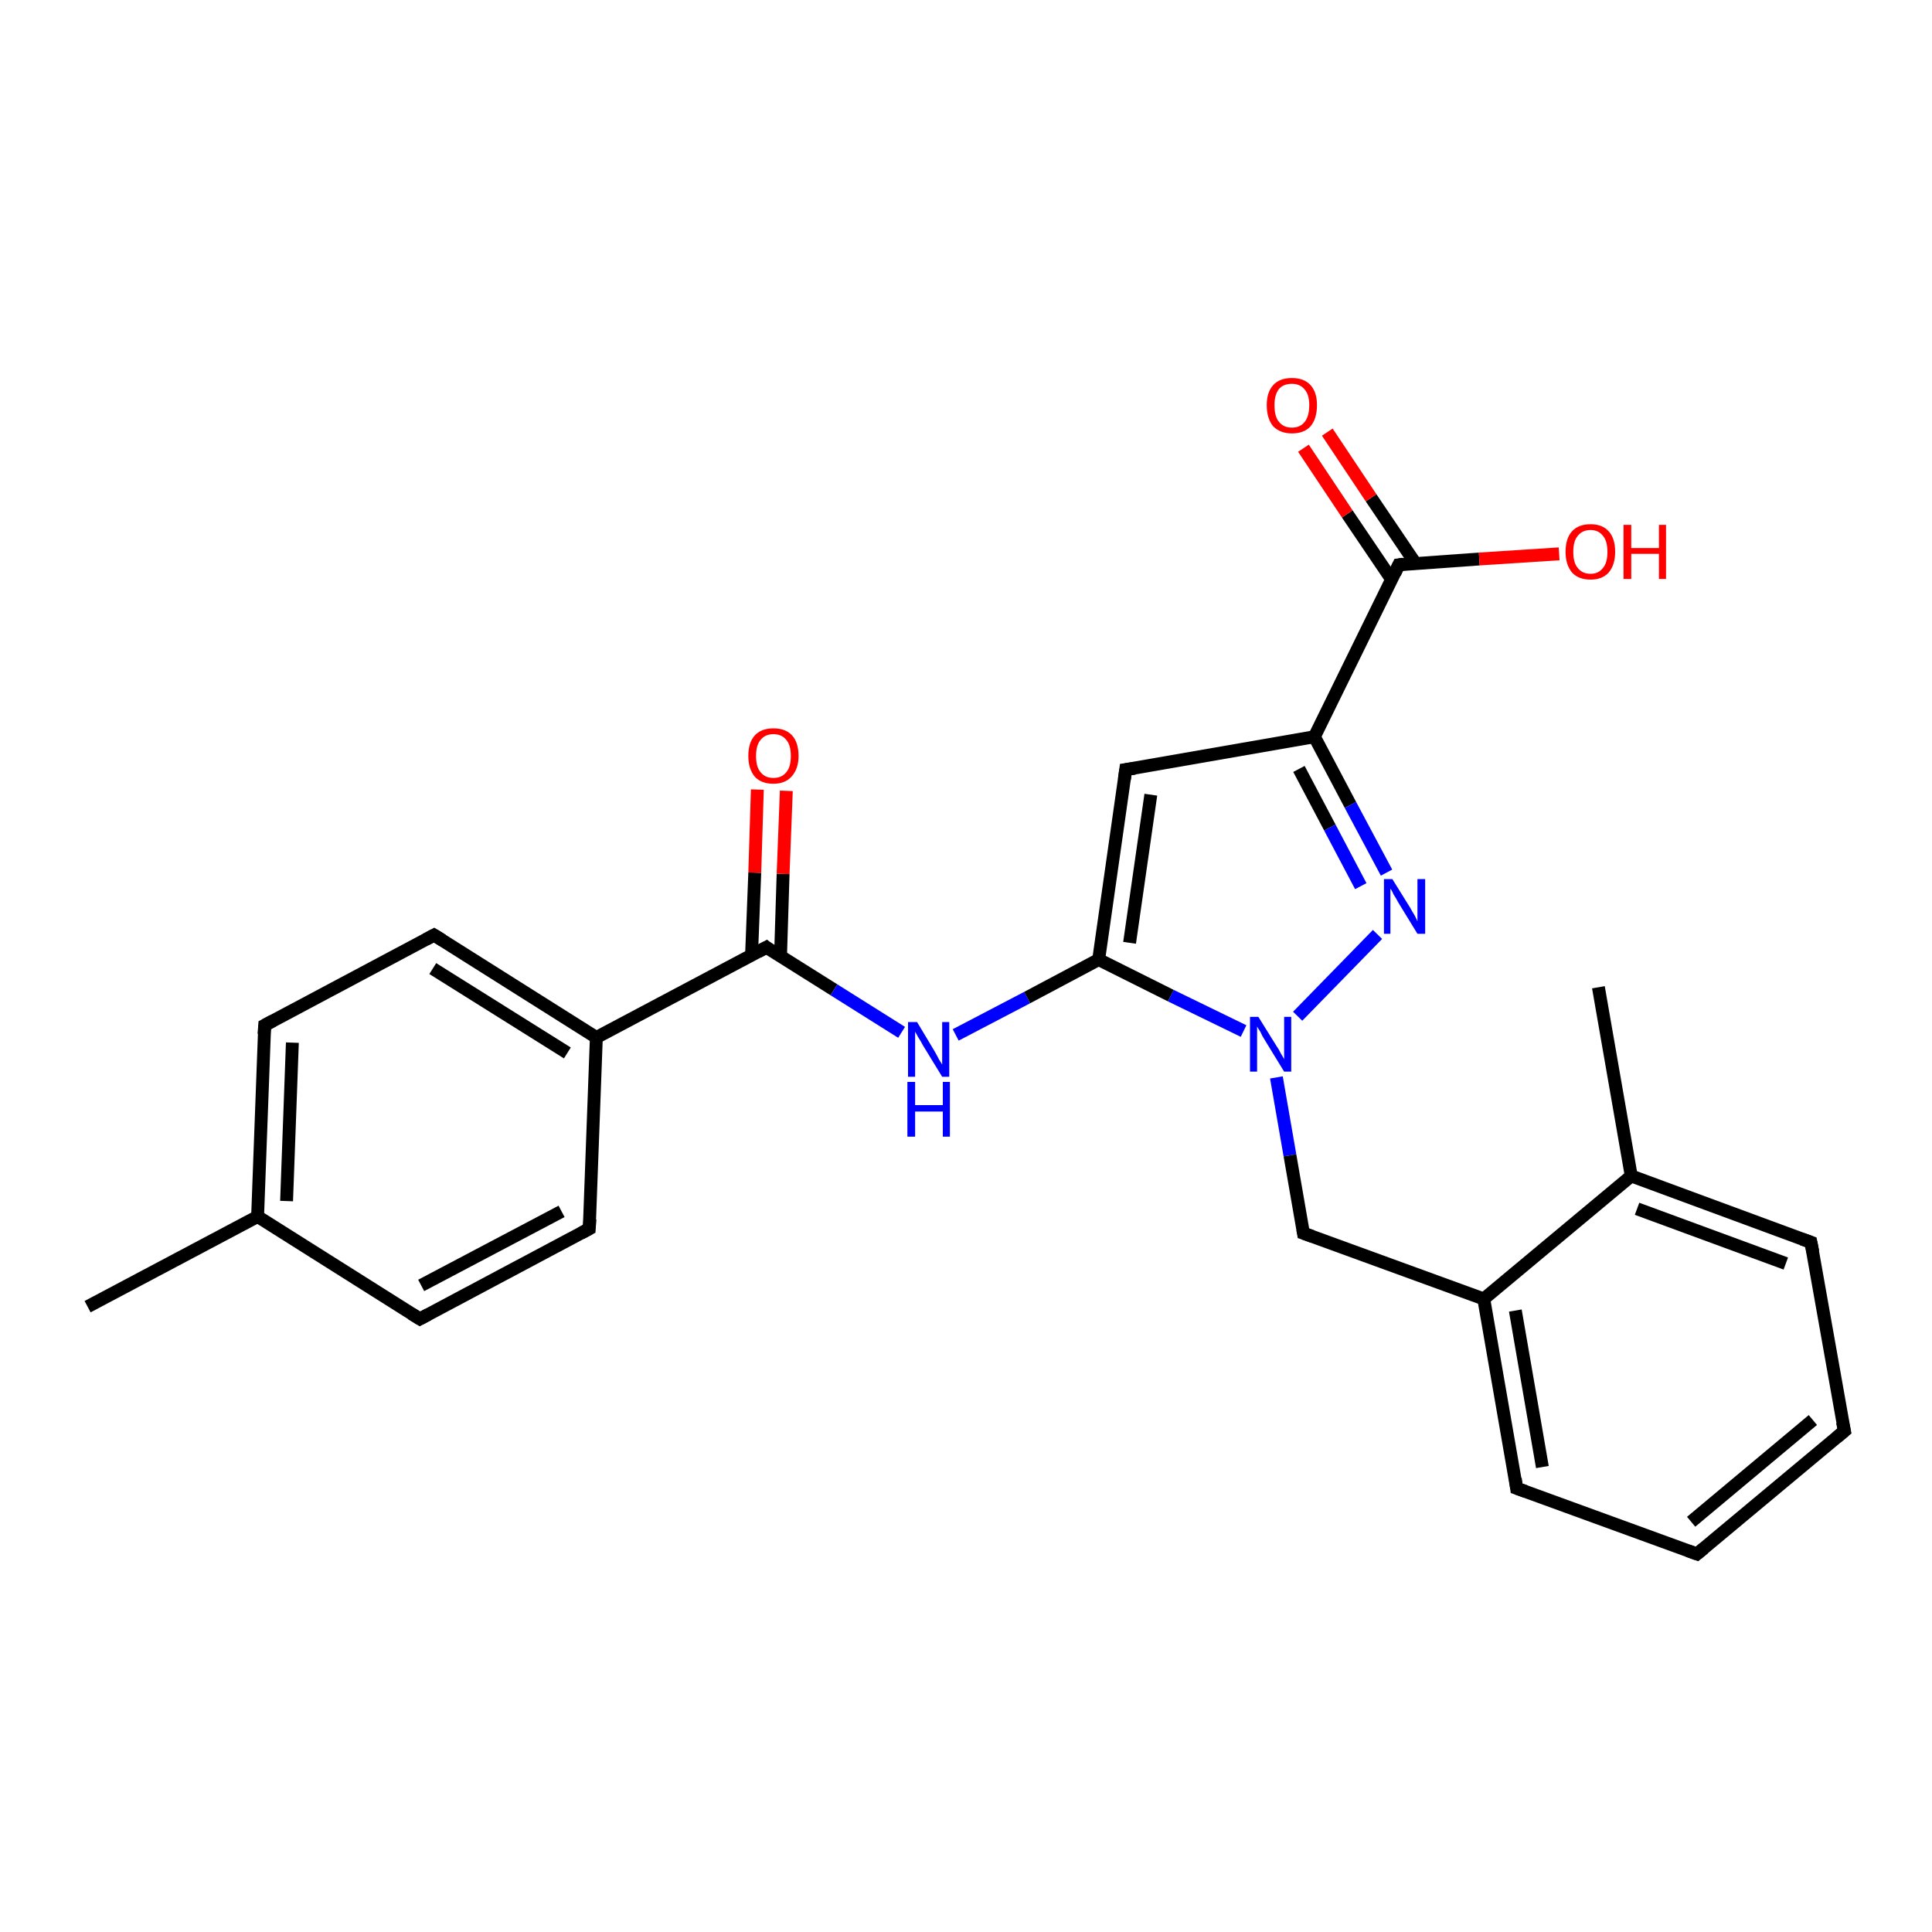 <?xml version='1.0' encoding='iso-8859-1'?>
<svg version='1.1' baseProfile='full'
              xmlns='http://www.w3.org/2000/svg'
                      xmlns:rdkit='http://www.rdkit.org/xml'
                      xmlns:xlink='http://www.w3.org/1999/xlink'
                  xml:space='preserve'
width='300px' height='300px' viewBox='0 0 300 300'>
<!-- END OF HEADER -->
<rect style='opacity:1.0;fill:#FFFFFF;stroke:none' width='300.0' height='300.0' x='0.0' y='0.0'> </rect>
<path class='bond-0 atom-0 atom-1' d='M 13.6,202.9 L 40.0,188.9' style='fill:none;fill-rule:evenodd;stroke:#000000;stroke-width:2.0px;stroke-linecap:butt;stroke-linejoin:miter;stroke-opacity:1' />
<path class='bond-1 atom-1 atom-2' d='M 40.0,188.9 L 41.1,159.2' style='fill:none;fill-rule:evenodd;stroke:#000000;stroke-width:2.0px;stroke-linecap:butt;stroke-linejoin:miter;stroke-opacity:1' />
<path class='bond-1 atom-1 atom-2' d='M 44.5,186.5 L 45.4,161.9' style='fill:none;fill-rule:evenodd;stroke:#000000;stroke-width:2.0px;stroke-linecap:butt;stroke-linejoin:miter;stroke-opacity:1' />
<path class='bond-2 atom-2 atom-3' d='M 41.1,159.2 L 67.4,145.2' style='fill:none;fill-rule:evenodd;stroke:#000000;stroke-width:2.0px;stroke-linecap:butt;stroke-linejoin:miter;stroke-opacity:1' />
<path class='bond-3 atom-3 atom-4' d='M 67.4,145.2 L 92.6,161.1' style='fill:none;fill-rule:evenodd;stroke:#000000;stroke-width:2.0px;stroke-linecap:butt;stroke-linejoin:miter;stroke-opacity:1' />
<path class='bond-3 atom-3 atom-4' d='M 67.2,150.4 L 88.1,163.5' style='fill:none;fill-rule:evenodd;stroke:#000000;stroke-width:2.0px;stroke-linecap:butt;stroke-linejoin:miter;stroke-opacity:1' />
<path class='bond-4 atom-4 atom-5' d='M 92.6,161.1 L 91.5,190.8' style='fill:none;fill-rule:evenodd;stroke:#000000;stroke-width:2.0px;stroke-linecap:butt;stroke-linejoin:miter;stroke-opacity:1' />
<path class='bond-5 atom-5 atom-6' d='M 91.5,190.8 L 65.2,204.8' style='fill:none;fill-rule:evenodd;stroke:#000000;stroke-width:2.0px;stroke-linecap:butt;stroke-linejoin:miter;stroke-opacity:1' />
<path class='bond-5 atom-5 atom-6' d='M 87.2,188.1 L 65.4,199.6' style='fill:none;fill-rule:evenodd;stroke:#000000;stroke-width:2.0px;stroke-linecap:butt;stroke-linejoin:miter;stroke-opacity:1' />
<path class='bond-6 atom-4 atom-7' d='M 92.6,161.1 L 119.0,147.1' style='fill:none;fill-rule:evenodd;stroke:#000000;stroke-width:2.0px;stroke-linecap:butt;stroke-linejoin:miter;stroke-opacity:1' />
<path class='bond-7 atom-7 atom-8' d='M 121.2,148.5 L 121.6,135.7' style='fill:none;fill-rule:evenodd;stroke:#000000;stroke-width:2.0px;stroke-linecap:butt;stroke-linejoin:miter;stroke-opacity:1' />
<path class='bond-7 atom-7 atom-8' d='M 121.6,135.7 L 122.1,122.8' style='fill:none;fill-rule:evenodd;stroke:#FF0000;stroke-width:2.0px;stroke-linecap:butt;stroke-linejoin:miter;stroke-opacity:1' />
<path class='bond-7 atom-7 atom-8' d='M 116.7,148.3 L 117.2,135.5' style='fill:none;fill-rule:evenodd;stroke:#000000;stroke-width:2.0px;stroke-linecap:butt;stroke-linejoin:miter;stroke-opacity:1' />
<path class='bond-7 atom-7 atom-8' d='M 117.2,135.5 L 117.6,122.6' style='fill:none;fill-rule:evenodd;stroke:#FF0000;stroke-width:2.0px;stroke-linecap:butt;stroke-linejoin:miter;stroke-opacity:1' />
<path class='bond-8 atom-7 atom-9' d='M 119.0,147.1 L 129.5,153.7' style='fill:none;fill-rule:evenodd;stroke:#000000;stroke-width:2.0px;stroke-linecap:butt;stroke-linejoin:miter;stroke-opacity:1' />
<path class='bond-8 atom-7 atom-9' d='M 129.5,153.7 L 140.0,160.3' style='fill:none;fill-rule:evenodd;stroke:#0000FF;stroke-width:2.0px;stroke-linecap:butt;stroke-linejoin:miter;stroke-opacity:1' />
<path class='bond-9 atom-9 atom-10' d='M 148.4,160.7 L 159.5,154.9' style='fill:none;fill-rule:evenodd;stroke:#0000FF;stroke-width:2.0px;stroke-linecap:butt;stroke-linejoin:miter;stroke-opacity:1' />
<path class='bond-9 atom-9 atom-10' d='M 159.5,154.9 L 170.6,149.0' style='fill:none;fill-rule:evenodd;stroke:#000000;stroke-width:2.0px;stroke-linecap:butt;stroke-linejoin:miter;stroke-opacity:1' />
<path class='bond-10 atom-10 atom-11' d='M 170.6,149.0 L 174.8,119.5' style='fill:none;fill-rule:evenodd;stroke:#000000;stroke-width:2.0px;stroke-linecap:butt;stroke-linejoin:miter;stroke-opacity:1' />
<path class='bond-10 atom-10 atom-11' d='M 175.4,146.4 L 178.7,123.4' style='fill:none;fill-rule:evenodd;stroke:#000000;stroke-width:2.0px;stroke-linecap:butt;stroke-linejoin:miter;stroke-opacity:1' />
<path class='bond-11 atom-11 atom-12' d='M 174.8,119.5 L 204.1,114.4' style='fill:none;fill-rule:evenodd;stroke:#000000;stroke-width:2.0px;stroke-linecap:butt;stroke-linejoin:miter;stroke-opacity:1' />
<path class='bond-12 atom-12 atom-13' d='M 204.1,114.4 L 209.7,125.0' style='fill:none;fill-rule:evenodd;stroke:#000000;stroke-width:2.0px;stroke-linecap:butt;stroke-linejoin:miter;stroke-opacity:1' />
<path class='bond-12 atom-12 atom-13' d='M 209.7,125.0 L 215.3,135.5' style='fill:none;fill-rule:evenodd;stroke:#0000FF;stroke-width:2.0px;stroke-linecap:butt;stroke-linejoin:miter;stroke-opacity:1' />
<path class='bond-12 atom-12 atom-13' d='M 201.7,119.4 L 206.5,128.5' style='fill:none;fill-rule:evenodd;stroke:#000000;stroke-width:2.0px;stroke-linecap:butt;stroke-linejoin:miter;stroke-opacity:1' />
<path class='bond-12 atom-12 atom-13' d='M 206.5,128.5 L 211.3,137.6' style='fill:none;fill-rule:evenodd;stroke:#0000FF;stroke-width:2.0px;stroke-linecap:butt;stroke-linejoin:miter;stroke-opacity:1' />
<path class='bond-13 atom-13 atom-14' d='M 213.9,145.1 L 201.5,157.8' style='fill:none;fill-rule:evenodd;stroke:#0000FF;stroke-width:2.0px;stroke-linecap:butt;stroke-linejoin:miter;stroke-opacity:1' />
<path class='bond-14 atom-14 atom-15' d='M 198.2,167.3 L 200.3,179.4' style='fill:none;fill-rule:evenodd;stroke:#0000FF;stroke-width:2.0px;stroke-linecap:butt;stroke-linejoin:miter;stroke-opacity:1' />
<path class='bond-14 atom-14 atom-15' d='M 200.3,179.4 L 202.4,191.5' style='fill:none;fill-rule:evenodd;stroke:#000000;stroke-width:2.0px;stroke-linecap:butt;stroke-linejoin:miter;stroke-opacity:1' />
<path class='bond-15 atom-15 atom-16' d='M 202.4,191.5 L 230.4,201.7' style='fill:none;fill-rule:evenodd;stroke:#000000;stroke-width:2.0px;stroke-linecap:butt;stroke-linejoin:miter;stroke-opacity:1' />
<path class='bond-16 atom-16 atom-17' d='M 230.4,201.7 L 235.5,231.1' style='fill:none;fill-rule:evenodd;stroke:#000000;stroke-width:2.0px;stroke-linecap:butt;stroke-linejoin:miter;stroke-opacity:1' />
<path class='bond-16 atom-16 atom-17' d='M 235.3,203.5 L 239.5,227.8' style='fill:none;fill-rule:evenodd;stroke:#000000;stroke-width:2.0px;stroke-linecap:butt;stroke-linejoin:miter;stroke-opacity:1' />
<path class='bond-17 atom-17 atom-18' d='M 235.5,231.1 L 263.5,241.3' style='fill:none;fill-rule:evenodd;stroke:#000000;stroke-width:2.0px;stroke-linecap:butt;stroke-linejoin:miter;stroke-opacity:1' />
<path class='bond-18 atom-18 atom-19' d='M 263.5,241.3 L 286.4,222.2' style='fill:none;fill-rule:evenodd;stroke:#000000;stroke-width:2.0px;stroke-linecap:butt;stroke-linejoin:miter;stroke-opacity:1' />
<path class='bond-18 atom-18 atom-19' d='M 262.6,236.3 L 281.5,220.5' style='fill:none;fill-rule:evenodd;stroke:#000000;stroke-width:2.0px;stroke-linecap:butt;stroke-linejoin:miter;stroke-opacity:1' />
<path class='bond-19 atom-19 atom-20' d='M 286.4,222.2 L 281.2,192.9' style='fill:none;fill-rule:evenodd;stroke:#000000;stroke-width:2.0px;stroke-linecap:butt;stroke-linejoin:miter;stroke-opacity:1' />
<path class='bond-20 atom-20 atom-21' d='M 281.2,192.9 L 253.3,182.6' style='fill:none;fill-rule:evenodd;stroke:#000000;stroke-width:2.0px;stroke-linecap:butt;stroke-linejoin:miter;stroke-opacity:1' />
<path class='bond-20 atom-20 atom-21' d='M 277.3,196.2 L 254.2,187.7' style='fill:none;fill-rule:evenodd;stroke:#000000;stroke-width:2.0px;stroke-linecap:butt;stroke-linejoin:miter;stroke-opacity:1' />
<path class='bond-21 atom-21 atom-22' d='M 253.3,182.6 L 248.2,153.3' style='fill:none;fill-rule:evenodd;stroke:#000000;stroke-width:2.0px;stroke-linecap:butt;stroke-linejoin:miter;stroke-opacity:1' />
<path class='bond-22 atom-12 atom-23' d='M 204.1,114.4 L 217.2,87.7' style='fill:none;fill-rule:evenodd;stroke:#000000;stroke-width:2.0px;stroke-linecap:butt;stroke-linejoin:miter;stroke-opacity:1' />
<path class='bond-23 atom-23 atom-24' d='M 217.2,87.7 L 229.7,86.8' style='fill:none;fill-rule:evenodd;stroke:#000000;stroke-width:2.0px;stroke-linecap:butt;stroke-linejoin:miter;stroke-opacity:1' />
<path class='bond-23 atom-23 atom-24' d='M 229.7,86.8 L 242.1,86.0' style='fill:none;fill-rule:evenodd;stroke:#FF0000;stroke-width:2.0px;stroke-linecap:butt;stroke-linejoin:miter;stroke-opacity:1' />
<path class='bond-24 atom-23 atom-25' d='M 219.8,87.5 L 212.9,77.3' style='fill:none;fill-rule:evenodd;stroke:#000000;stroke-width:2.0px;stroke-linecap:butt;stroke-linejoin:miter;stroke-opacity:1' />
<path class='bond-24 atom-23 atom-25' d='M 212.9,77.3 L 206.1,67.1' style='fill:none;fill-rule:evenodd;stroke:#FF0000;stroke-width:2.0px;stroke-linecap:butt;stroke-linejoin:miter;stroke-opacity:1' />
<path class='bond-24 atom-23 atom-25' d='M 216.1,90.0 L 209.2,79.8' style='fill:none;fill-rule:evenodd;stroke:#000000;stroke-width:2.0px;stroke-linecap:butt;stroke-linejoin:miter;stroke-opacity:1' />
<path class='bond-24 atom-23 atom-25' d='M 209.2,79.8 L 202.4,69.6' style='fill:none;fill-rule:evenodd;stroke:#FF0000;stroke-width:2.0px;stroke-linecap:butt;stroke-linejoin:miter;stroke-opacity:1' />
<path class='bond-25 atom-6 atom-1' d='M 65.2,204.8 L 40.0,188.9' style='fill:none;fill-rule:evenodd;stroke:#000000;stroke-width:2.0px;stroke-linecap:butt;stroke-linejoin:miter;stroke-opacity:1' />
<path class='bond-26 atom-14 atom-10' d='M 193.1,160.1 L 181.8,154.6' style='fill:none;fill-rule:evenodd;stroke:#0000FF;stroke-width:2.0px;stroke-linecap:butt;stroke-linejoin:miter;stroke-opacity:1' />
<path class='bond-26 atom-14 atom-10' d='M 181.8,154.6 L 170.6,149.0' style='fill:none;fill-rule:evenodd;stroke:#000000;stroke-width:2.0px;stroke-linecap:butt;stroke-linejoin:miter;stroke-opacity:1' />
<path class='bond-27 atom-21 atom-16' d='M 253.3,182.6 L 230.4,201.7' style='fill:none;fill-rule:evenodd;stroke:#000000;stroke-width:2.0px;stroke-linecap:butt;stroke-linejoin:miter;stroke-opacity:1' />
<path d='M 41.0,160.6 L 41.1,159.2 L 42.4,158.5' style='fill:none;stroke:#000000;stroke-width:2.0px;stroke-linecap:butt;stroke-linejoin:miter;stroke-opacity:1;' />
<path d='M 66.1,145.9 L 67.4,145.2 L 68.7,146.0' style='fill:none;stroke:#000000;stroke-width:2.0px;stroke-linecap:butt;stroke-linejoin:miter;stroke-opacity:1;' />
<path d='M 91.6,189.3 L 91.5,190.8 L 90.2,191.5' style='fill:none;stroke:#000000;stroke-width:2.0px;stroke-linecap:butt;stroke-linejoin:miter;stroke-opacity:1;' />
<path d='M 66.5,204.1 L 65.2,204.8 L 63.9,204.0' style='fill:none;stroke:#000000;stroke-width:2.0px;stroke-linecap:butt;stroke-linejoin:miter;stroke-opacity:1;' />
<path d='M 117.7,147.8 L 119.0,147.1 L 119.5,147.5' style='fill:none;stroke:#000000;stroke-width:2.0px;stroke-linecap:butt;stroke-linejoin:miter;stroke-opacity:1;' />
<path d='M 174.6,121.0 L 174.8,119.5 L 176.2,119.3' style='fill:none;stroke:#000000;stroke-width:2.0px;stroke-linecap:butt;stroke-linejoin:miter;stroke-opacity:1;' />
<path d='M 202.3,190.9 L 202.4,191.5 L 203.8,192.0' style='fill:none;stroke:#000000;stroke-width:2.0px;stroke-linecap:butt;stroke-linejoin:miter;stroke-opacity:1;' />
<path d='M 235.3,229.6 L 235.5,231.1 L 236.9,231.6' style='fill:none;stroke:#000000;stroke-width:2.0px;stroke-linecap:butt;stroke-linejoin:miter;stroke-opacity:1;' />
<path d='M 262.1,240.8 L 263.5,241.3 L 264.6,240.4' style='fill:none;stroke:#000000;stroke-width:2.0px;stroke-linecap:butt;stroke-linejoin:miter;stroke-opacity:1;' />
<path d='M 285.2,223.2 L 286.4,222.2 L 286.1,220.8' style='fill:none;stroke:#000000;stroke-width:2.0px;stroke-linecap:butt;stroke-linejoin:miter;stroke-opacity:1;' />
<path d='M 281.5,194.4 L 281.2,192.9 L 279.8,192.4' style='fill:none;stroke:#000000;stroke-width:2.0px;stroke-linecap:butt;stroke-linejoin:miter;stroke-opacity:1;' />
<path d='M 216.6,89.0 L 217.2,87.7 L 217.9,87.6' style='fill:none;stroke:#000000;stroke-width:2.0px;stroke-linecap:butt;stroke-linejoin:miter;stroke-opacity:1;' />
<path class='atom-8' d='M 116.2 117.4
Q 116.2 115.3, 117.2 114.2
Q 118.2 113.1, 120.1 113.1
Q 122.0 113.1, 123.0 114.2
Q 124.0 115.3, 124.0 117.4
Q 124.0 119.4, 122.9 120.6
Q 121.9 121.7, 120.1 121.7
Q 118.2 121.7, 117.2 120.6
Q 116.2 119.4, 116.2 117.4
M 120.1 120.8
Q 121.4 120.8, 122.1 119.9
Q 122.8 119.1, 122.8 117.4
Q 122.8 115.7, 122.1 114.9
Q 121.4 114.0, 120.1 114.0
Q 118.8 114.0, 118.1 114.9
Q 117.4 115.7, 117.4 117.4
Q 117.4 119.1, 118.1 119.9
Q 118.8 120.8, 120.1 120.8
' fill='#FF0000'/>
<path class='atom-9' d='M 142.4 158.7
L 145.1 163.2
Q 145.4 163.7, 145.8 164.5
Q 146.3 165.3, 146.3 165.3
L 146.3 158.7
L 147.4 158.7
L 147.4 167.2
L 146.3 167.2
L 143.3 162.3
Q 143.0 161.7, 142.6 161.1
Q 142.2 160.4, 142.1 160.2
L 142.1 167.2
L 141.0 167.2
L 141.0 158.7
L 142.4 158.7
' fill='#0000FF'/>
<path class='atom-9' d='M 140.9 168.0
L 142.1 168.0
L 142.1 171.6
L 146.4 171.6
L 146.4 168.0
L 147.5 168.0
L 147.5 176.5
L 146.4 176.5
L 146.4 172.6
L 142.1 172.6
L 142.1 176.5
L 140.9 176.5
L 140.9 168.0
' fill='#0000FF'/>
<path class='atom-13' d='M 216.2 136.5
L 219.0 141.0
Q 219.2 141.4, 219.7 142.2
Q 220.1 143.0, 220.1 143.1
L 220.1 136.5
L 221.3 136.5
L 221.3 145.0
L 220.1 145.0
L 217.1 140.1
Q 216.8 139.5, 216.4 138.9
Q 216.1 138.2, 215.9 138.0
L 215.9 145.0
L 214.9 145.0
L 214.9 136.5
L 216.2 136.5
' fill='#0000FF'/>
<path class='atom-14' d='M 195.4 157.9
L 198.2 162.4
Q 198.5 162.8, 198.9 163.6
Q 199.4 164.4, 199.4 164.5
L 199.4 157.9
L 200.5 157.9
L 200.5 166.4
L 199.4 166.4
L 196.4 161.5
Q 196.0 160.9, 195.7 160.2
Q 195.3 159.6, 195.2 159.4
L 195.2 166.4
L 194.1 166.4
L 194.1 157.9
L 195.4 157.9
' fill='#0000FF'/>
<path class='atom-24' d='M 243.1 85.7
Q 243.1 83.6, 244.1 82.5
Q 245.1 81.4, 247.0 81.4
Q 248.8 81.4, 249.8 82.5
Q 250.8 83.6, 250.8 85.7
Q 250.8 87.7, 249.8 88.9
Q 248.8 90.0, 247.0 90.0
Q 245.1 90.0, 244.1 88.9
Q 243.1 87.7, 243.1 85.7
M 247.0 89.1
Q 248.2 89.1, 248.9 88.2
Q 249.6 87.4, 249.6 85.7
Q 249.6 84.0, 248.9 83.2
Q 248.2 82.3, 247.0 82.3
Q 245.7 82.3, 245.0 83.2
Q 244.3 84.0, 244.3 85.7
Q 244.3 87.4, 245.0 88.2
Q 245.7 89.1, 247.0 89.1
' fill='#FF0000'/>
<path class='atom-24' d='M 252.1 81.5
L 253.3 81.5
L 253.3 85.1
L 257.6 85.1
L 257.6 81.5
L 258.7 81.5
L 258.7 89.9
L 257.6 89.9
L 257.6 86.0
L 253.3 86.0
L 253.3 89.9
L 252.1 89.9
L 252.1 81.5
' fill='#FF0000'/>
<path class='atom-25' d='M 196.7 62.9
Q 196.7 60.9, 197.7 59.8
Q 198.7 58.7, 200.6 58.7
Q 202.5 58.7, 203.5 59.8
Q 204.5 60.9, 204.5 62.9
Q 204.5 65.0, 203.5 66.2
Q 202.5 67.3, 200.6 67.3
Q 198.8 67.3, 197.7 66.2
Q 196.7 65.0, 196.7 62.9
M 200.6 66.4
Q 201.9 66.4, 202.6 65.5
Q 203.3 64.6, 203.3 62.9
Q 203.3 61.3, 202.6 60.5
Q 201.9 59.6, 200.6 59.6
Q 199.3 59.6, 198.6 60.4
Q 197.9 61.3, 197.9 62.9
Q 197.9 64.7, 198.6 65.5
Q 199.3 66.4, 200.6 66.4
' fill='#FF0000'/>
</svg>
